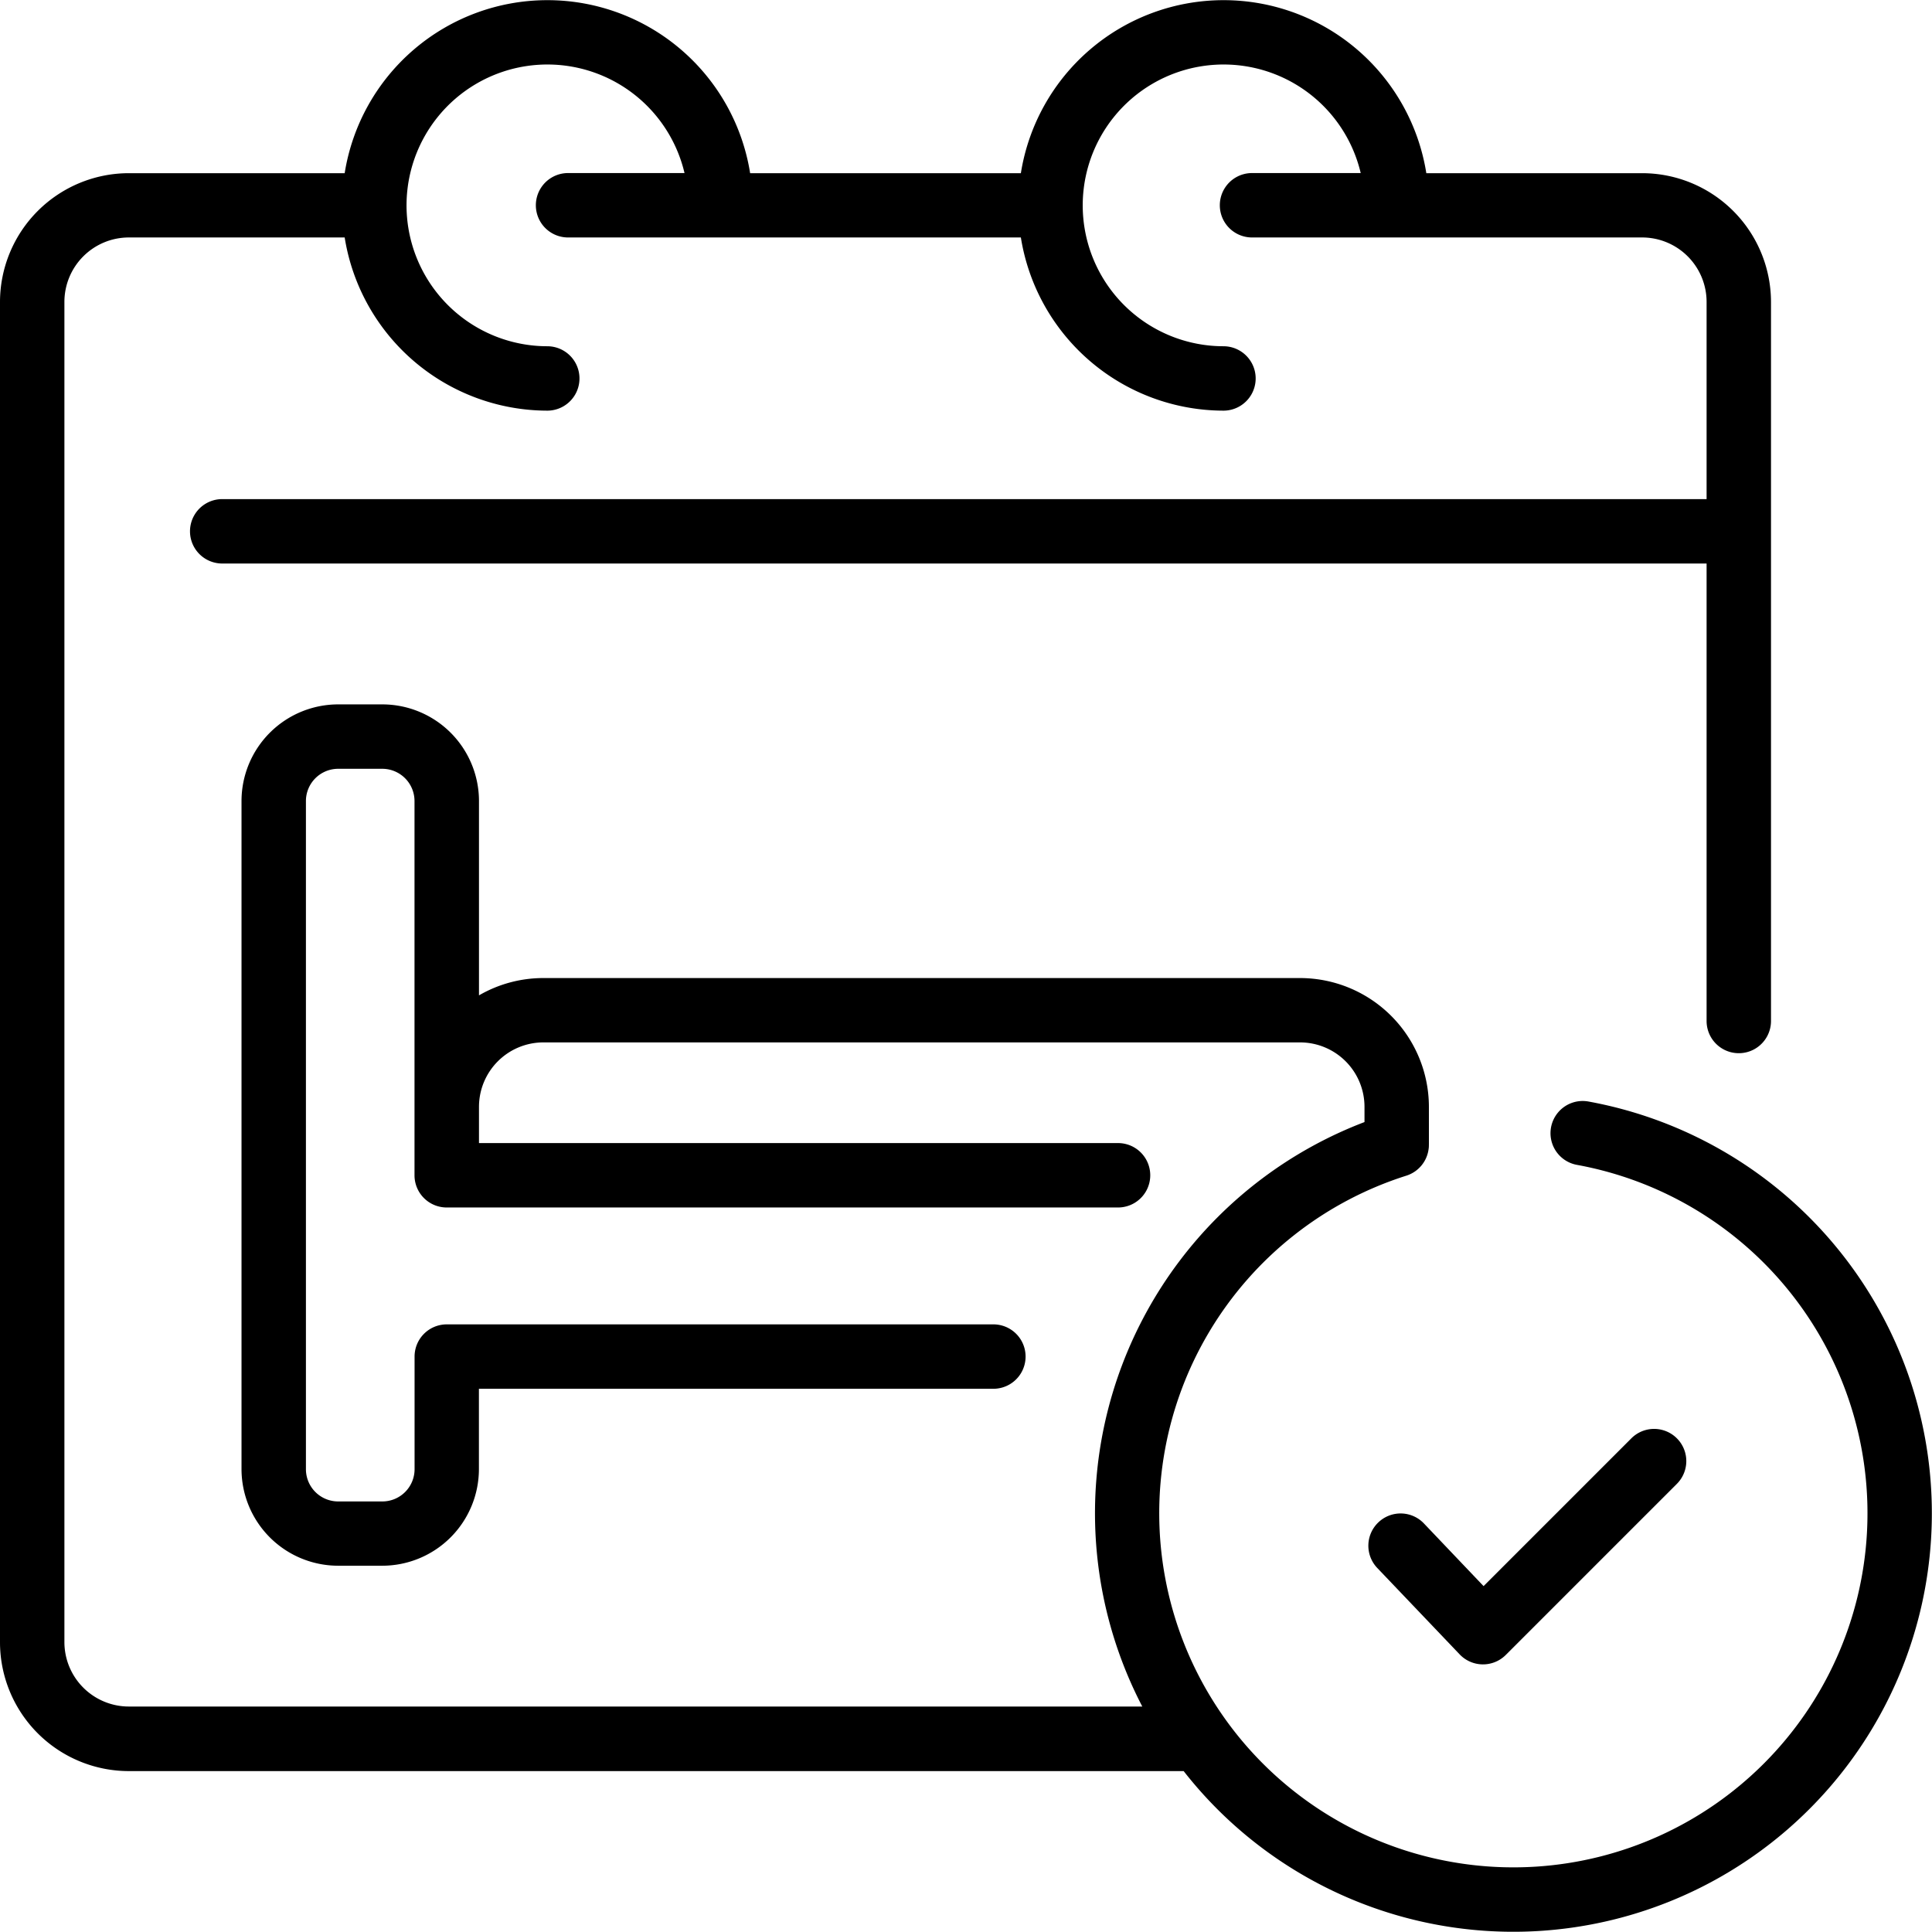 <svg id="calendar_1_" data-name="calendar (1)" xmlns="http://www.w3.org/2000/svg" width="60" height="60" viewBox="0 0 59.124 59.124">
  <path id="Path_23787" data-name="Path 23787" d="M48.61,33.709a.985.985,0,1,0-.351,1.939,10.837,10.837,0,1,1-5.226.332.988.988,0,0,0,.686-.817c.013-.1.009.016.009-1.29a3.946,3.946,0,0,0-3.942-3.942H16.629a3.916,3.916,0,0,0-1.971.53v-5.95A2.96,2.96,0,0,0,11.7,21.556H10.347a2.96,2.96,0,0,0-2.956,2.956V44.959a2.96,2.96,0,0,0,2.956,2.956H11.7a2.96,2.96,0,0,0,2.956-2.956V42.5H30.4a.985.985,0,0,0,0-1.971H13.672a.985.985,0,0,0-.985.985v3.449a.987.987,0,0,1-.985.985H10.347a.987.987,0,0,1-.985-.985V24.512a.987.987,0,0,1,.985-.985H11.7a.987.987,0,0,1,.985.985V35.967a.985.985,0,0,0,.985.985H34.215a.985.985,0,1,0,0-1.971H14.658V33.873A1.973,1.973,0,0,1,16.629,31.9H39.786a1.973,1.973,0,0,1,1.971,1.971v.467a12.811,12.811,0,0,0-6.8,17.886H3.942a1.973,1.973,0,0,1-1.971-1.971V9.238A1.973,1.973,0,0,1,3.942,7.267h6.606a6.292,6.292,0,0,0,6.2,5.3.985.985,0,1,0,0-1.971,4.311,4.311,0,1,1,4.2-5.3H17.384a.985.985,0,1,0,0,1.971H31.241a6.292,6.292,0,0,0,6.2,5.3.985.985,0,1,0,0-1.971,4.311,4.311,0,1,1,4.2-5.3H38.315a.985.985,0,0,0,0,1.971h11.94a1.973,1.973,0,0,1,1.971,1.971v6.036H6.8a.985.985,0,1,0,0,1.971H52.226v14a.985.985,0,1,0,1.971,0v-22A3.946,3.946,0,0,0,50.255,5.3H43.649a6.282,6.282,0,0,0-12.408,0H22.956a6.282,6.282,0,0,0-12.408,0H3.942A3.946,3.946,0,0,0,0,9.238V50.255A3.946,3.946,0,0,0,3.942,54.2H36.223A12.808,12.808,0,1,0,48.61,33.709Z" transform="translate(0 0)"/>
  <path id="Path_23788" data-name="Path 23788" d="M340.3,357.864a.986.986,0,0,0-.033,1.393l2.523,2.646a.986.986,0,0,0,1.41.017l5.237-5.237a.985.985,0,0,0-1.393-1.393l-4.523,4.523L341.7,357.9A.985.985,0,0,0,340.3,357.864Z" transform="translate(-298.12 -311.274)"/>
</svg>
